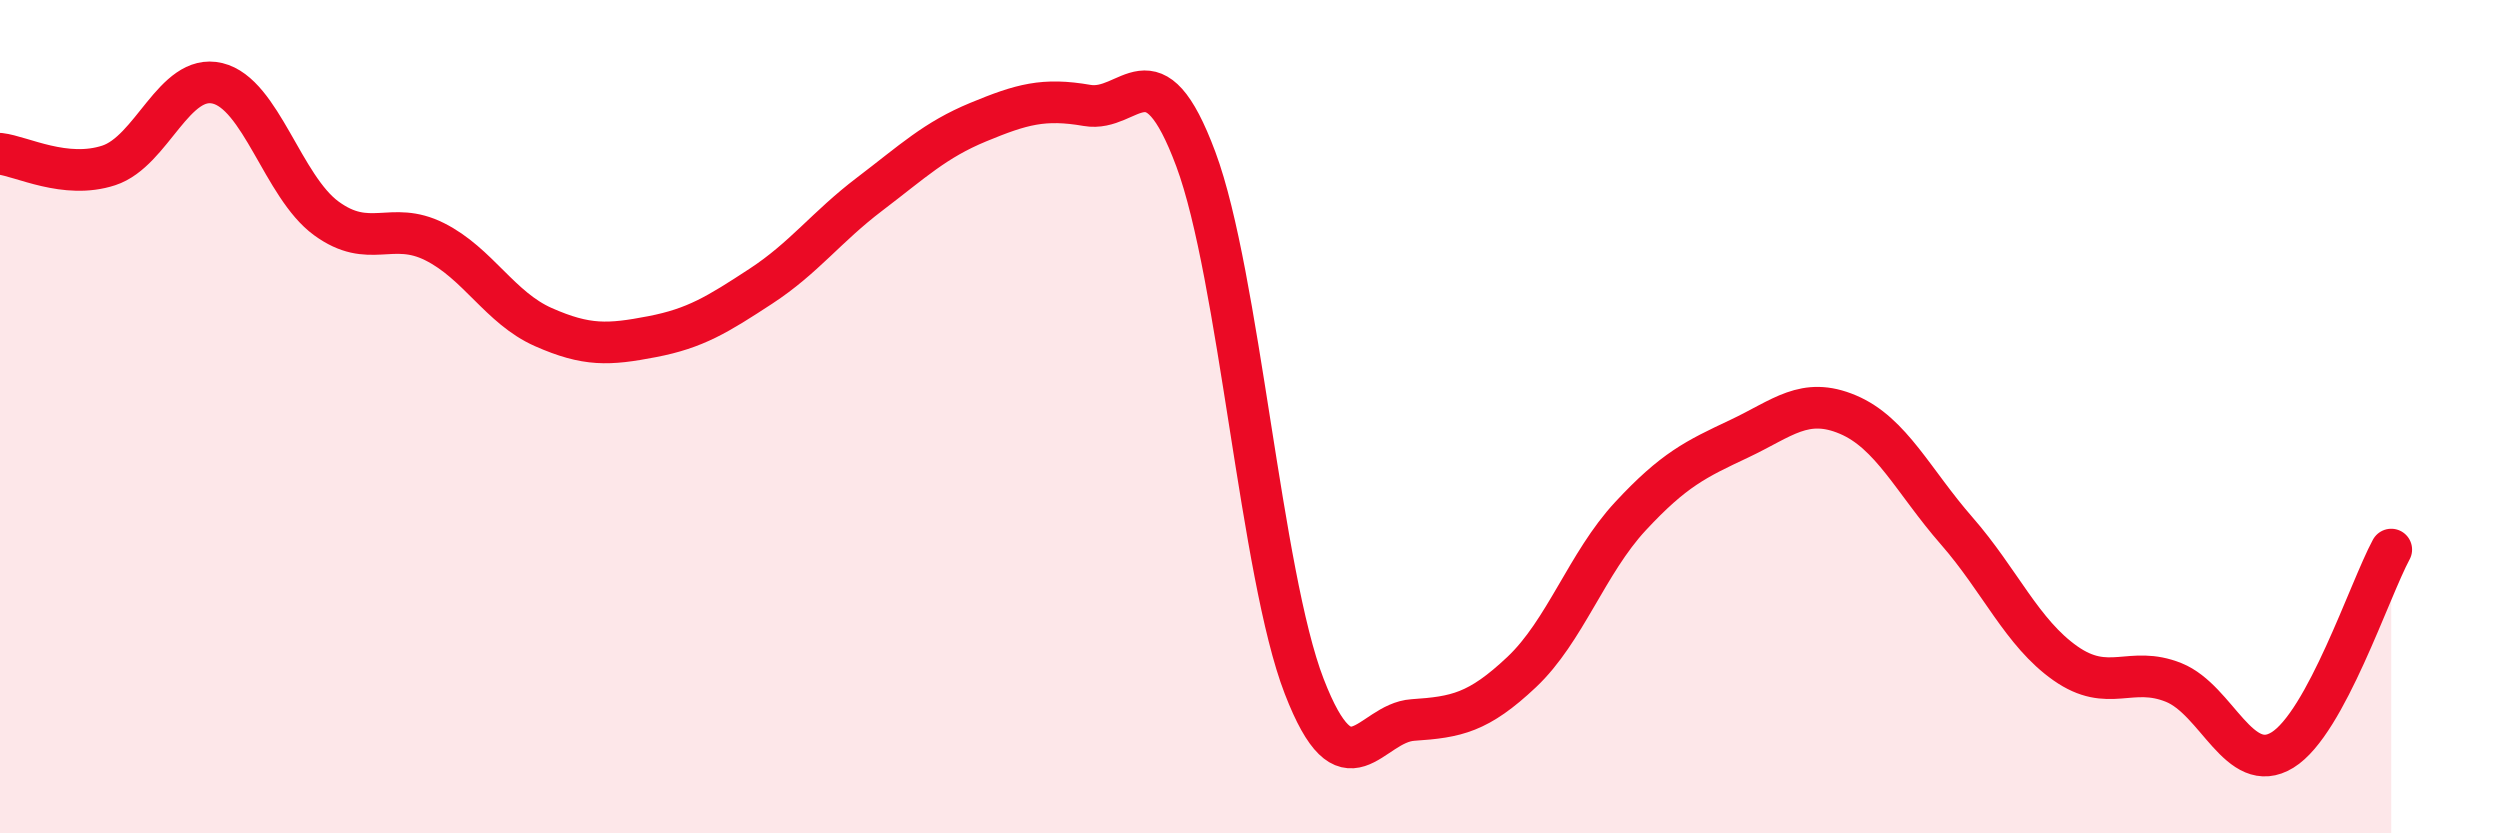 
    <svg width="60" height="20" viewBox="0 0 60 20" xmlns="http://www.w3.org/2000/svg">
      <path
        d="M 0,3.69 C 0.52,3.75 1.57,4.31 2.61,3.97 C 3.65,3.63 4.18,1.75 5.22,2 C 6.26,2.25 6.79,4.48 7.83,5.24 C 8.87,6 9.39,5.28 10.43,5.8 C 11.47,6.32 12,7.39 13.04,7.85 C 14.08,8.31 14.61,8.28 15.65,8.08 C 16.69,7.88 17.22,7.55 18.26,6.87 C 19.3,6.19 19.83,5.45 20.87,4.66 C 21.91,3.87 22.44,3.36 23.48,2.93 C 24.52,2.5 25.05,2.35 26.09,2.53 C 27.13,2.71 27.66,1.03 28.7,3.82 C 29.74,6.61 30.26,13.78 31.3,16.47 C 32.34,19.16 32.87,17.35 33.91,17.28 C 34.95,17.21 35.48,17.11 36.52,16.13 C 37.56,15.15 38.09,13.51 39.13,12.39 C 40.17,11.27 40.7,11.02 41.74,10.53 C 42.78,10.04 43.31,9.51 44.35,9.95 C 45.39,10.39 45.92,11.55 46.96,12.74 C 48,13.93 48.53,15.19 49.57,15.92 C 50.61,16.65 51.13,15.96 52.17,16.38 C 53.21,16.8 53.74,18.64 54.78,18 C 55.82,17.36 56.87,14.15 57.39,13.19L57.39 20L0 20Z"
        fill="#EB0A25"
        opacity="0.1"
        stroke-linecap="round"
        stroke-linejoin="round"
      />
      <path
        d="M 0,3.69 C 0.52,3.75 1.57,4.31 2.61,3.97 C 3.65,3.63 4.18,1.75 5.22,2 C 6.26,2.25 6.79,4.48 7.83,5.24 C 8.87,6 9.39,5.28 10.43,5.8 C 11.47,6.32 12,7.39 13.04,7.85 C 14.08,8.31 14.61,8.28 15.65,8.08 C 16.69,7.88 17.22,7.55 18.26,6.87 C 19.3,6.19 19.83,5.45 20.87,4.66 C 21.91,3.87 22.44,3.36 23.48,2.93 C 24.52,2.5 25.05,2.35 26.09,2.53 C 27.13,2.71 27.66,1.03 28.7,3.82 C 29.74,6.61 30.26,13.78 31.3,16.47 C 32.34,19.16 32.87,17.35 33.91,17.28 C 34.95,17.21 35.48,17.11 36.52,16.13 C 37.56,15.15 38.09,13.51 39.13,12.39 C 40.17,11.27 40.7,11.02 41.74,10.53 C 42.78,10.04 43.31,9.51 44.35,9.95 C 45.39,10.39 45.92,11.55 46.96,12.74 C 48,13.93 48.53,15.19 49.57,15.92 C 50.61,16.65 51.13,15.96 52.17,16.38 C 53.21,16.8 53.74,18.64 54.78,18 C 55.82,17.36 56.87,14.15 57.39,13.19"
        stroke="#EB0A25"
        stroke-width="1"
        fill="none"
        stroke-linecap="round"
        stroke-linejoin="round"
      />
    </svg>
  